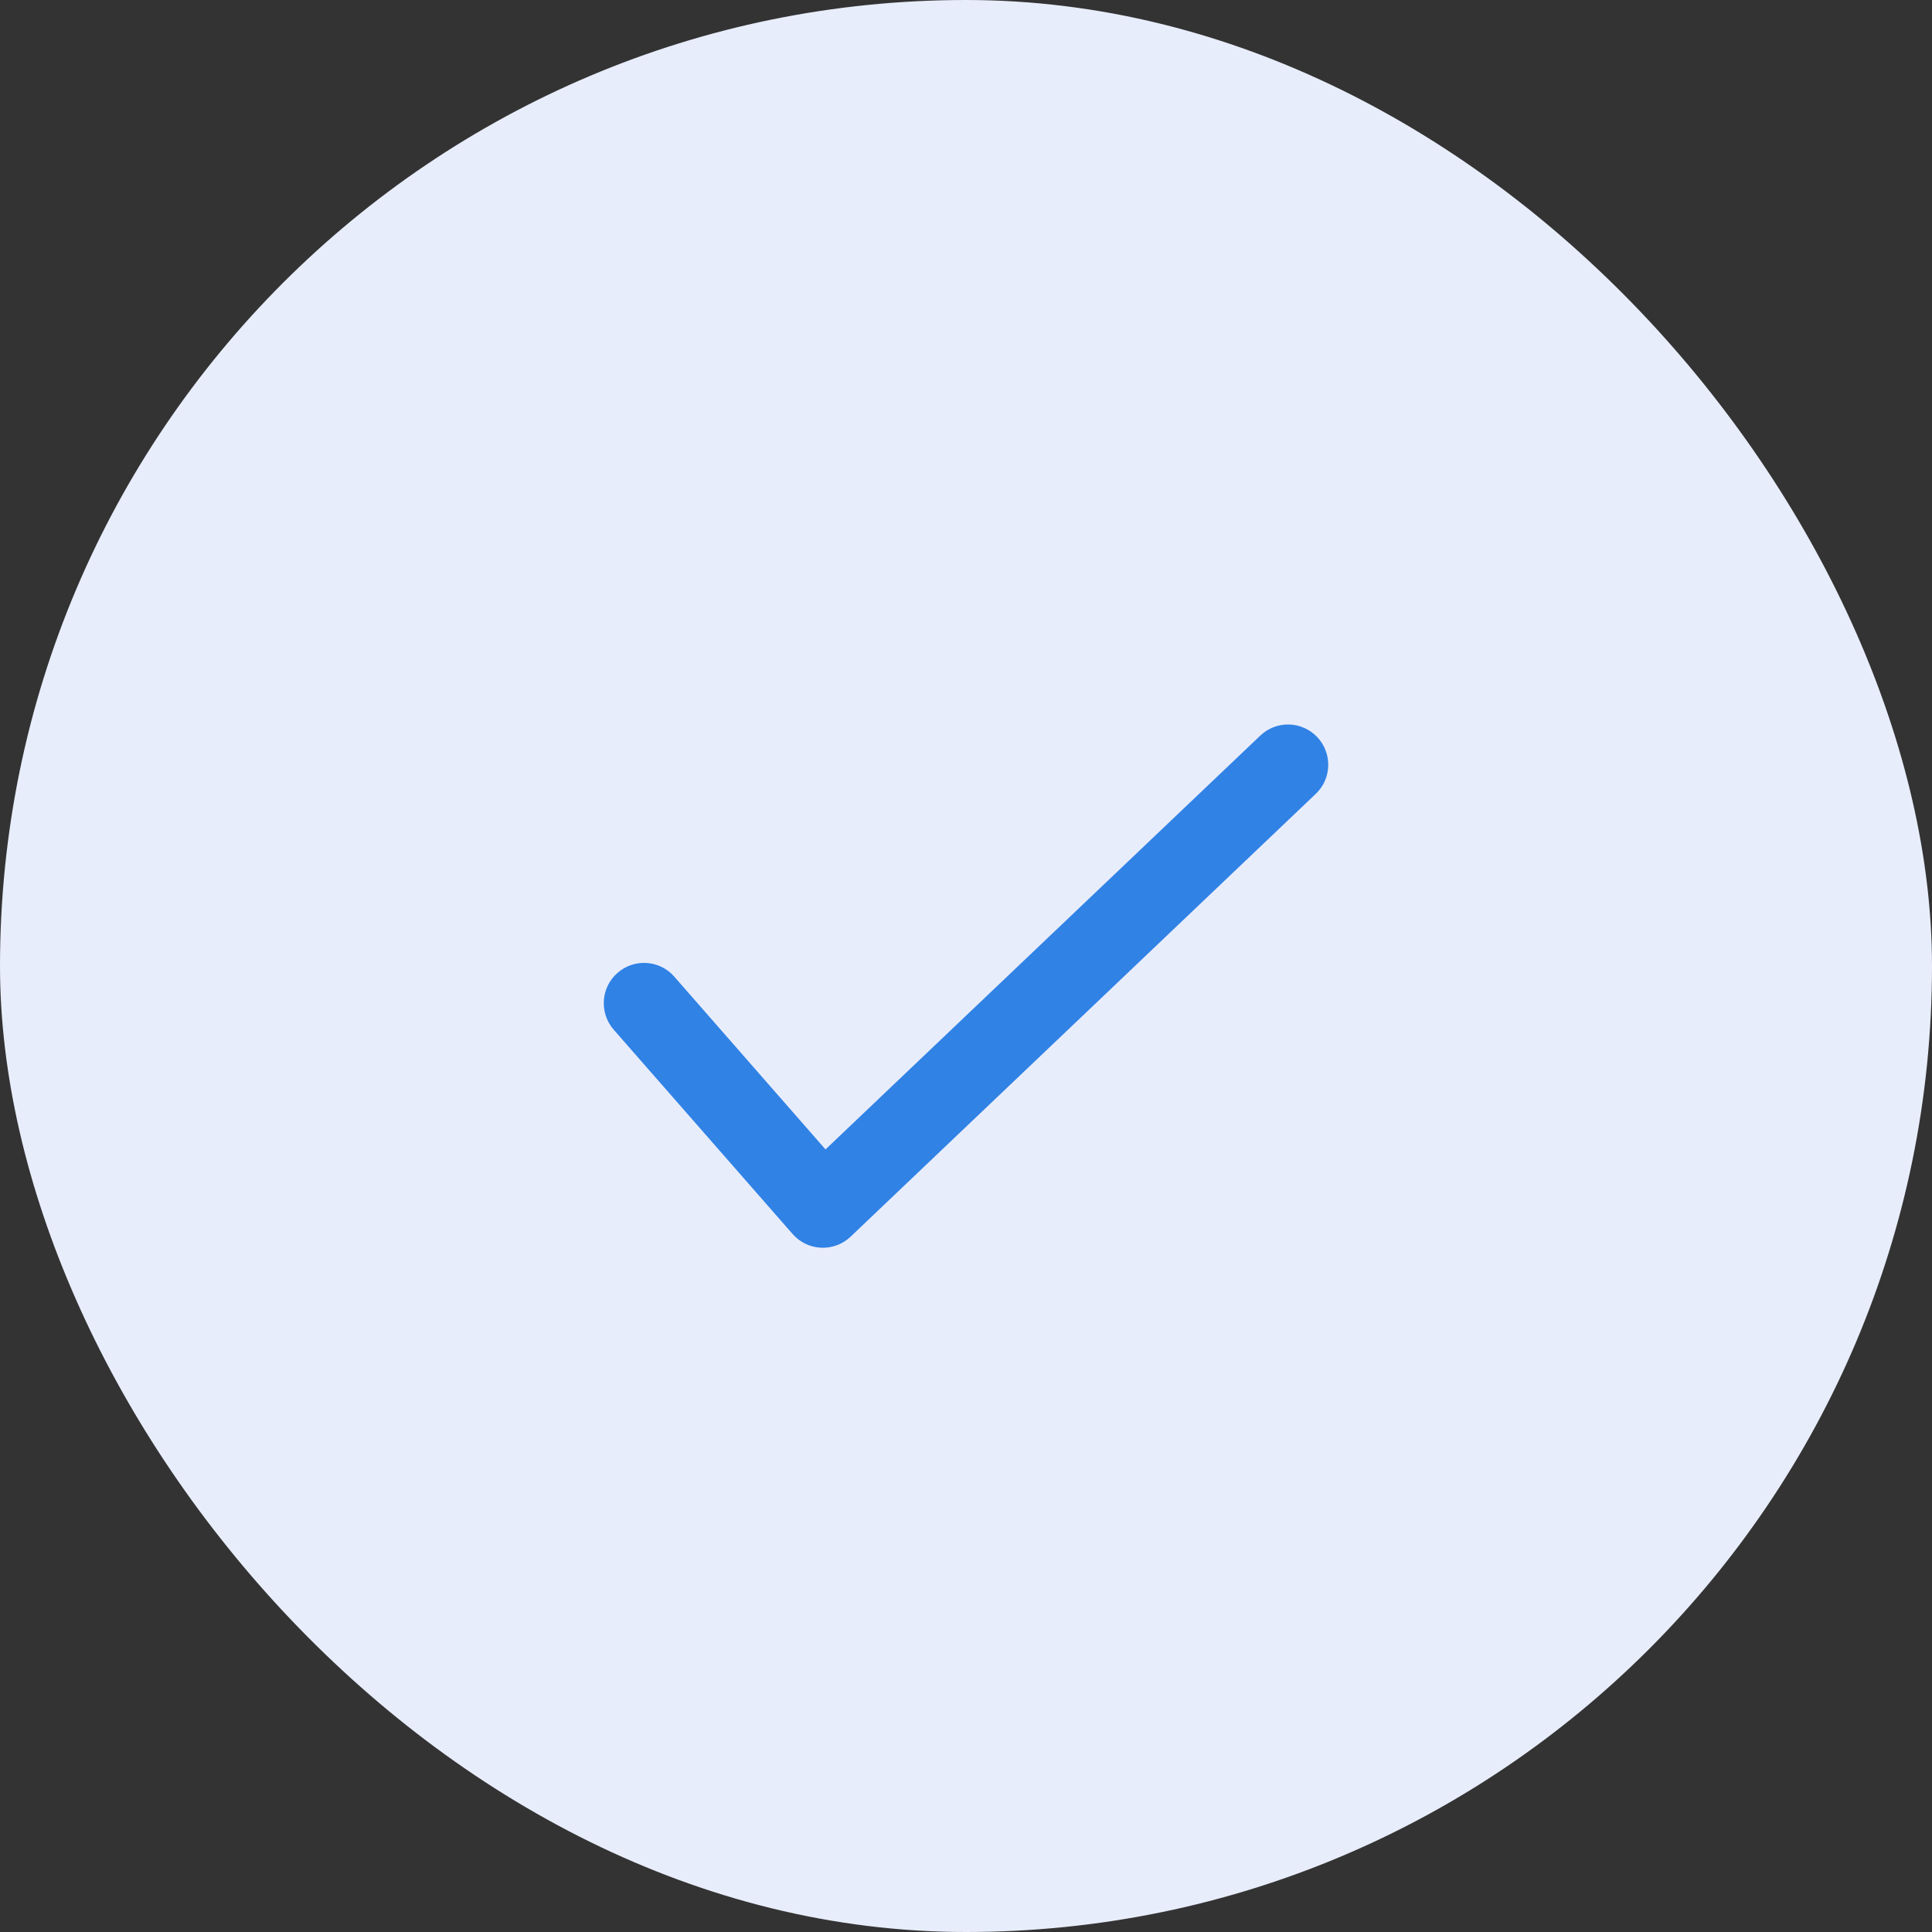 <svg width="32" height="32" viewBox="0 0 32 32" fill="none" xmlns="http://www.w3.org/2000/svg">
<rect x="0" y="0" width="32" height="32" fill="#333333" stroke="none"/>
<rect width="32" height="32" rx="16" fill="#E8EDFB"/>
<path fill-rule="evenodd" clip-rule="evenodd" d="M21.816 12.207C22.07 12.474 22.06 12.896 21.793 13.149L14.089 20.483C13.958 20.608 13.781 20.674 13.599 20.666C13.418 20.658 13.248 20.576 13.128 20.439L10.165 17.055C9.923 16.777 9.951 16.356 10.228 16.114C10.505 15.871 10.926 15.899 11.168 16.176L13.673 19.038L20.874 12.184C21.14 11.93 21.562 11.94 21.816 12.207Z" fill="#3082E5"/>
</svg>

